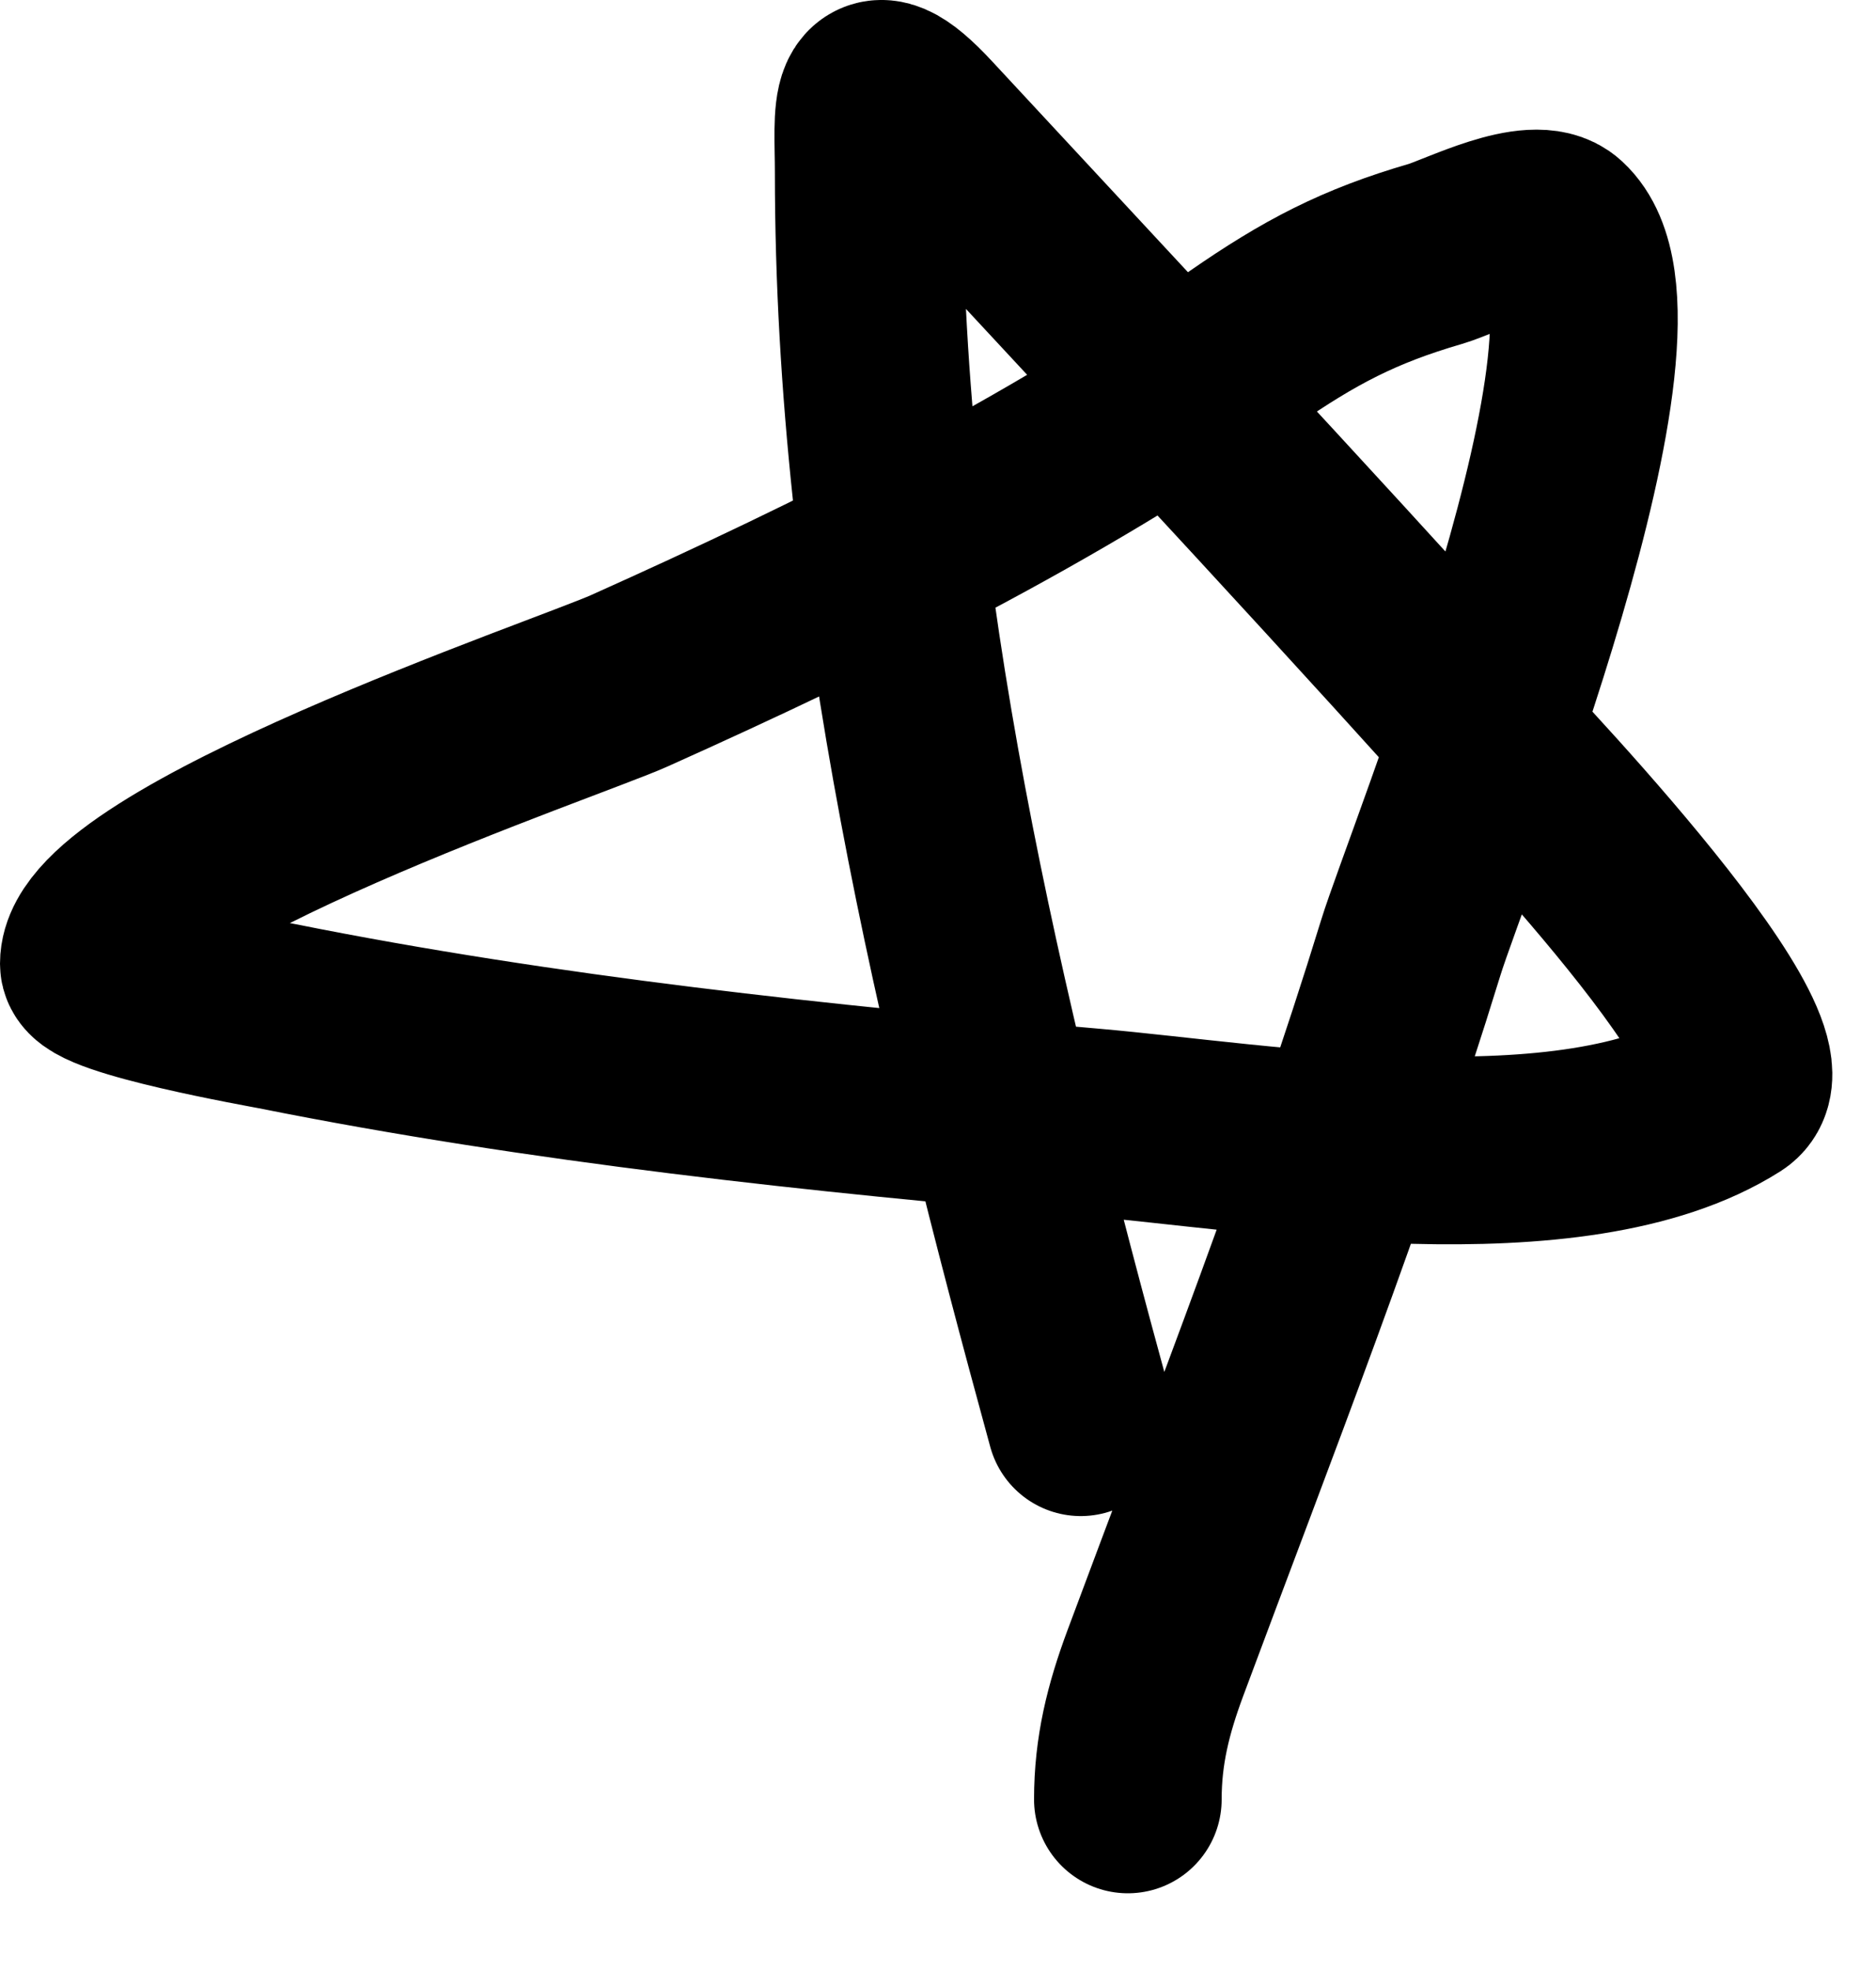<svg width="20" height="21" viewBox="0 0 20 21" fill="none" xmlns="http://www.w3.org/2000/svg">
<g clip-path="url(#clip0_4438_7818)">
<path d="M11.522 15.153C10.333 10.813 9.261 6.362 9.261 1.84C9.261 1.206 9.166 0.602 9.847 1.337C11.791 3.432 13.751 5.524 15.666 7.645C15.784 7.776 19.12 11.208 18.444 11.636C16.767 12.698 13.405 12.111 11.634 11.957C8.758 11.708 5.789 11.394 2.954 10.827C2.856 10.807 1 10.481 1 10.268C1 9.252 6.062 7.544 6.708 7.254C8.994 6.229 11.19 5.139 13.252 3.71C13.964 3.217 14.489 2.942 15.304 2.705C15.57 2.627 16.359 2.217 16.615 2.454C17.671 3.428 15.323 9.176 15.039 10.101C14.242 12.691 13.26 15.187 12.317 17.72C12.134 18.212 12.024 18.653 12.024 19.172" stroke="black" stroke-width="2" stroke-linecap="round"/>
</g>
<defs>
<clipPath id="clip0_4438_7818">
<rect width="20" height="21" fill="white"/>
</clipPath>
</defs>
</svg>
